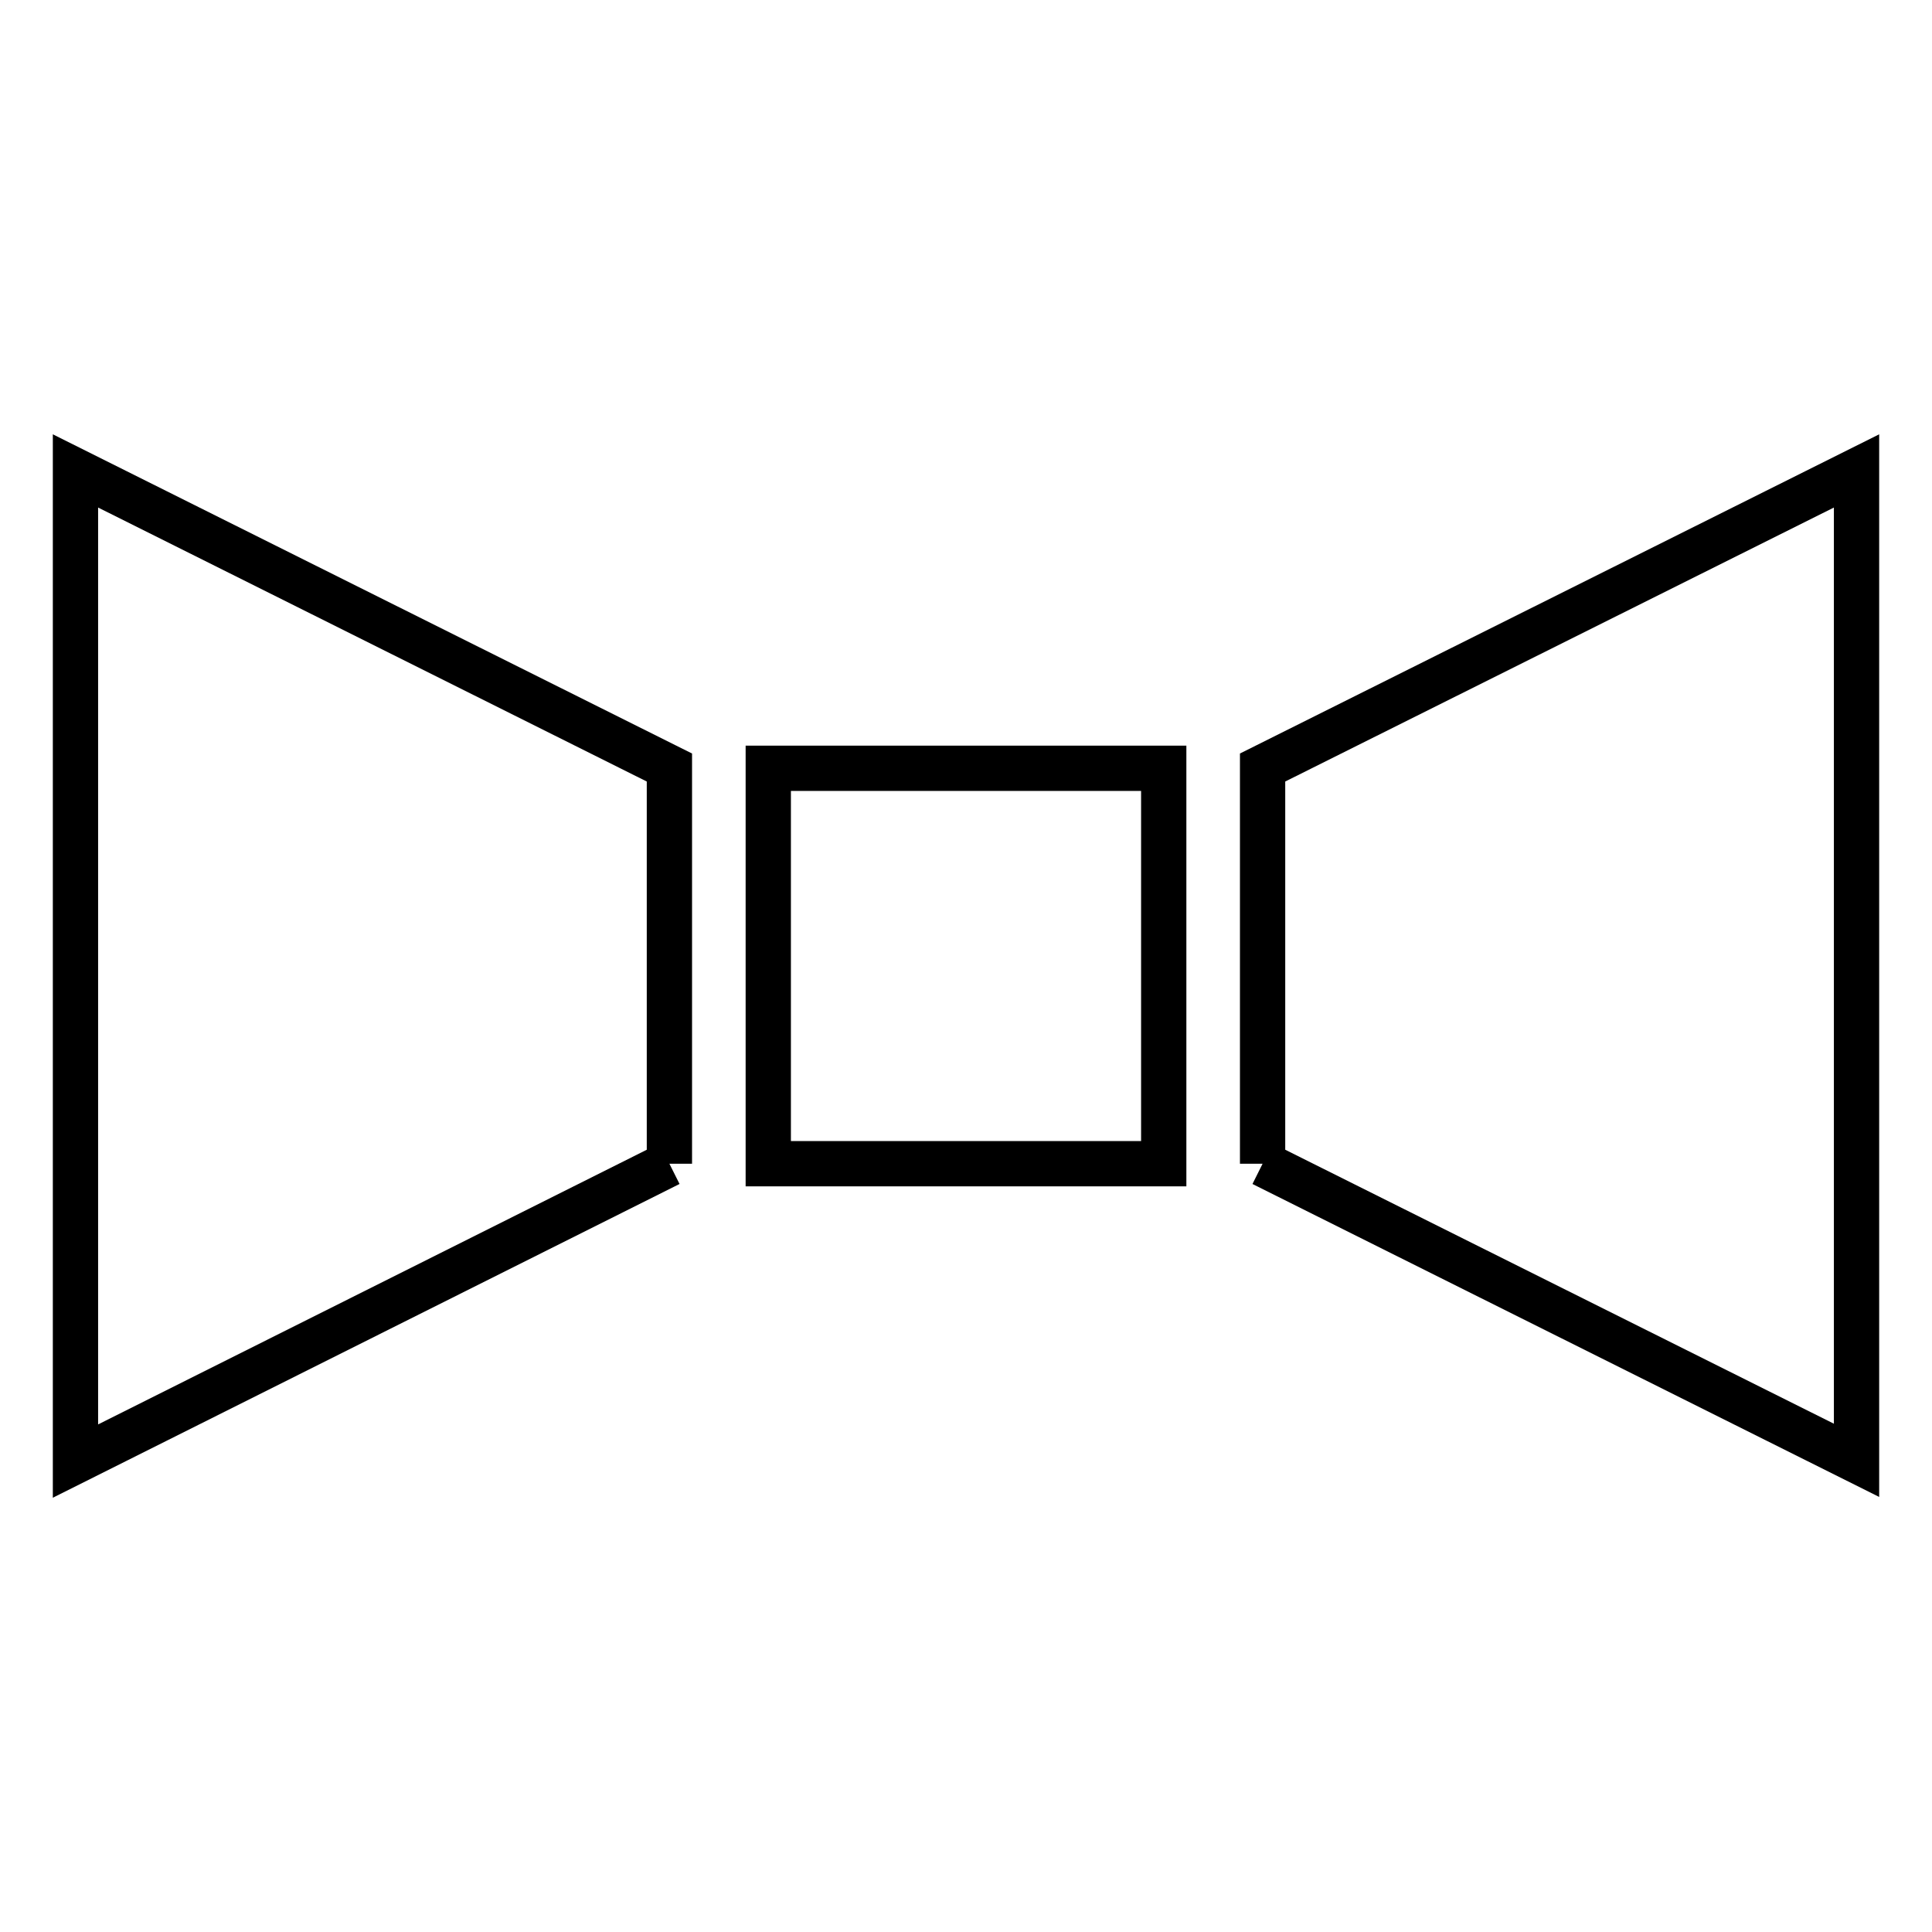 <?xml version="1.0" encoding="utf-8"?>
<!-- Svg Vector Icons : http://www.onlinewebfonts.com/icon -->
<!DOCTYPE svg PUBLIC "-//W3C//DTD SVG 1.1//EN" "http://www.w3.org/Graphics/SVG/1.1/DTD/svg11.dtd">
<svg version="1.1" xmlns="http://www.w3.org/2000/svg" xmlns:xlink="http://www.w3.org/1999/xlink" x="0px" y="0px" viewBox="0 0 256 256" enable-background="new 0 0 256 256" xml:space="preserve">
<g> <path stroke-width="6" fill-opacity="0" stroke="#000000"  d="M167.3,154.2l78.7,39.3V62.4l-78.7,39.3V154.2 M88.7,154.2L10,193.6V62.4l78.7,39.3V154.2 M101.8,101.8 h52.4v52.4h-52.4V101.8z"/></g>
</svg>